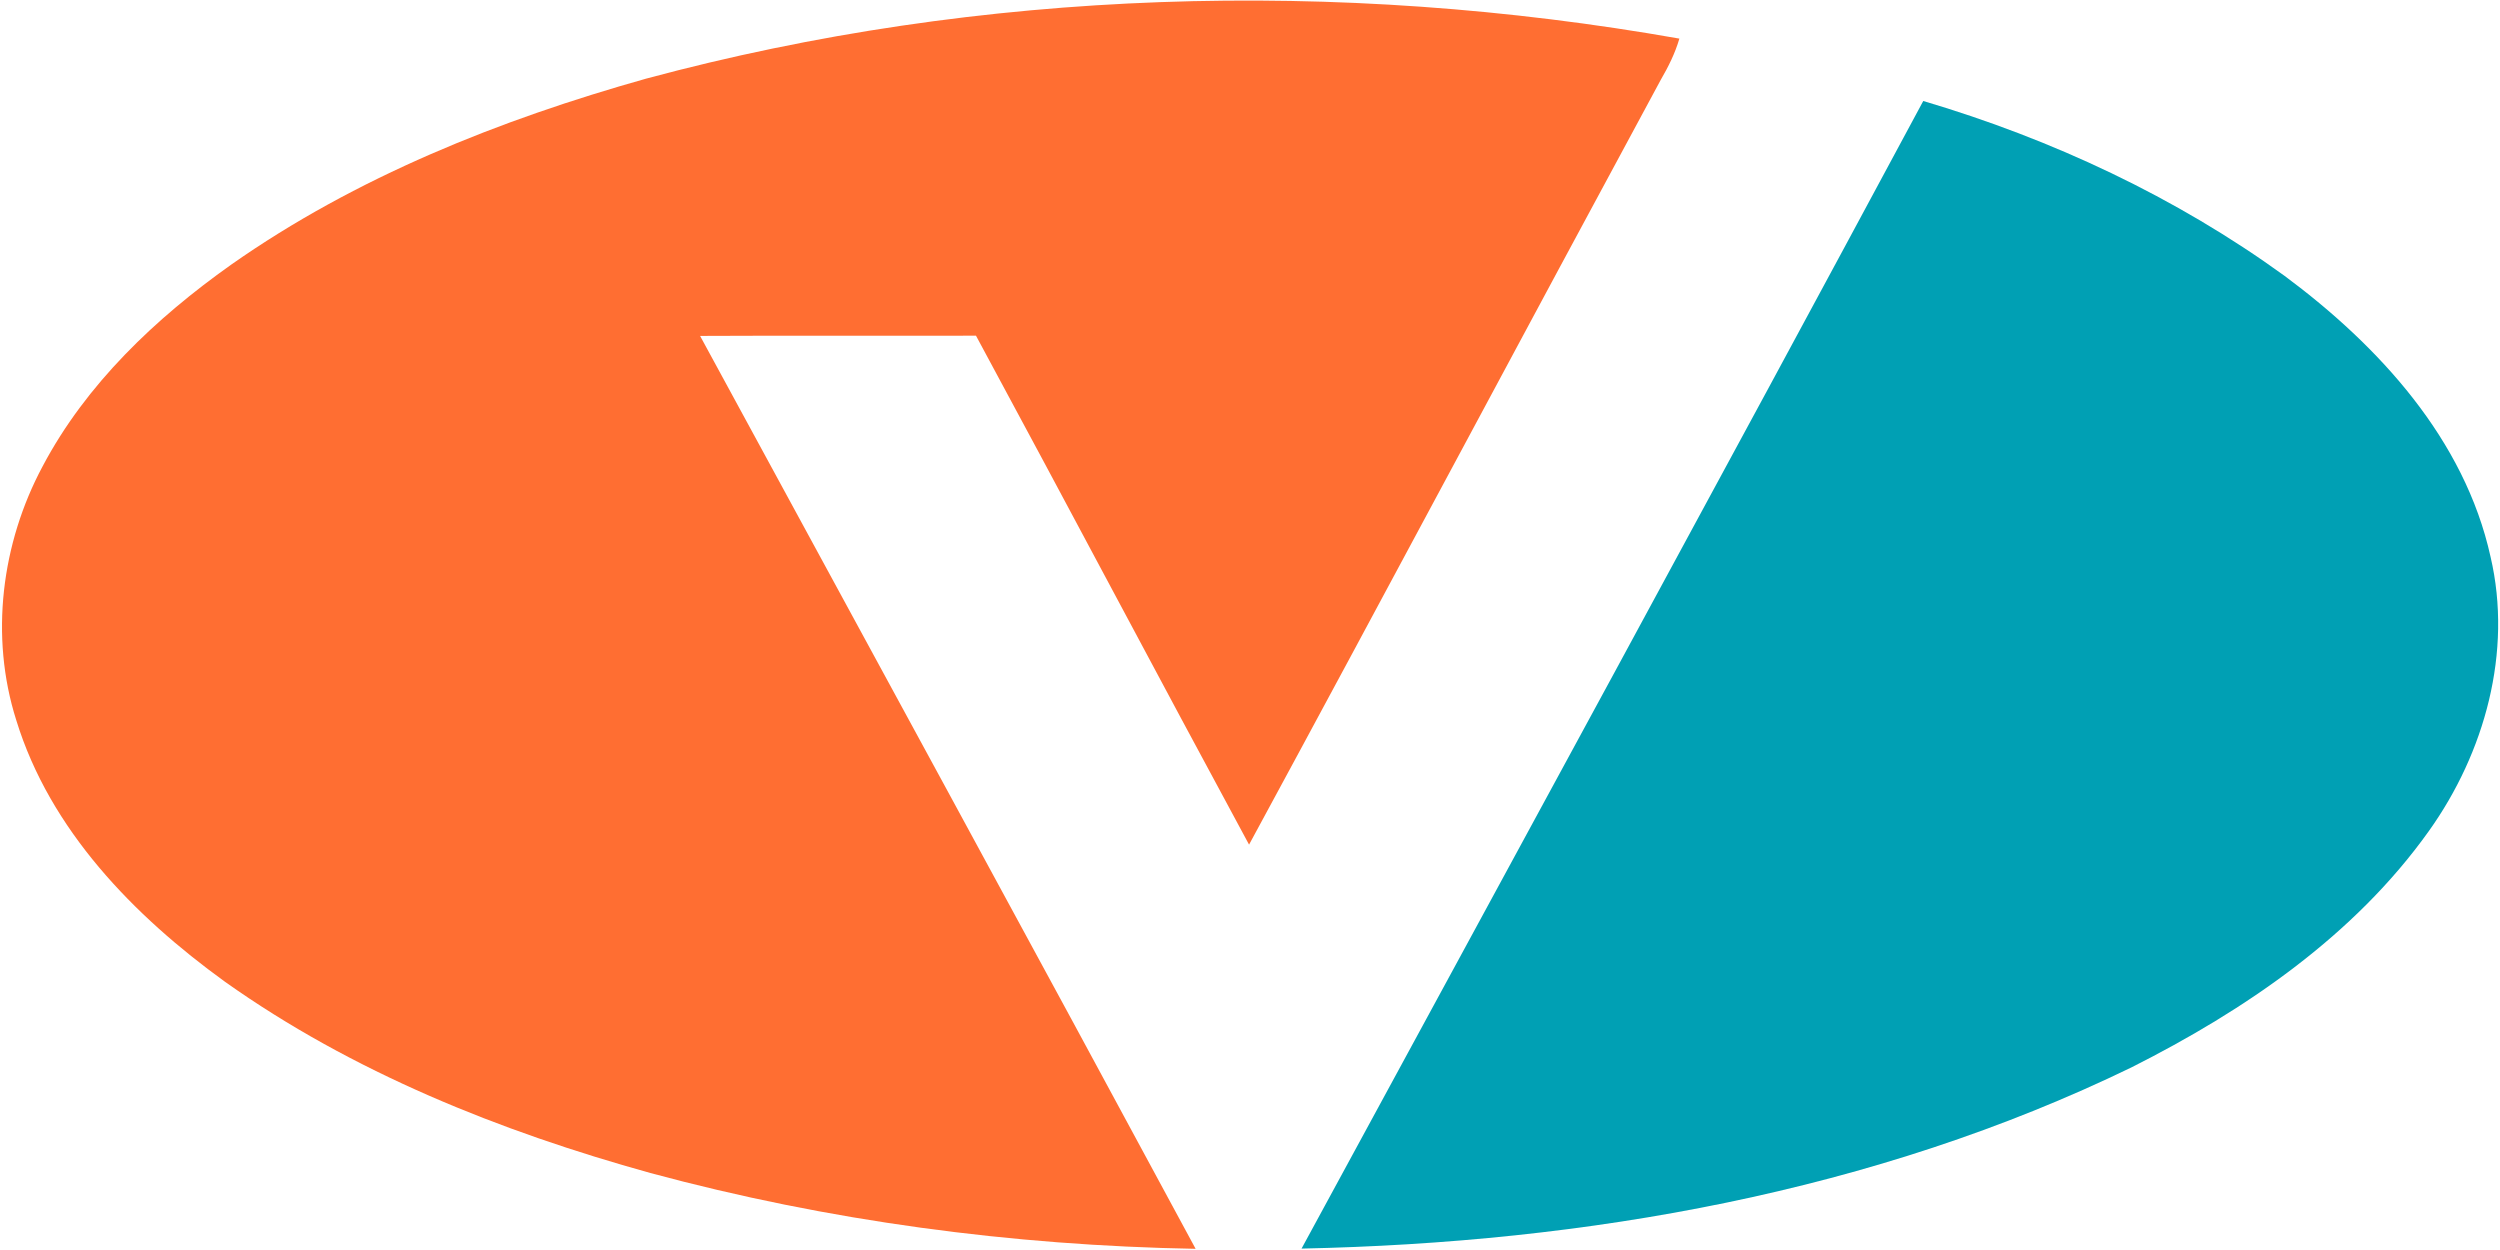 <svg version="1.2" xmlns="http://www.w3.org/2000/svg" viewBox="0 0 1062 531" width="1062" height="531">
	<title>cropped-curevac-favicon-1-270x270 (1)-svg</title>
	<style>
		.s0 { fill: #ff6e32 } 
		.s1 { fill: #00a0b4 } 
	</style>
	<g id="#ff6e32ff">
		<path id="Layer" class="s0" d="m274.5 33.4c142.6-38.4 293.8-42.6 438.9-17-1.8 6.2-4.7 12-7.9 17.5-58.5 108.2-116.3 216.8-174.9 324.9-38.9-71.9-77.1-144.2-116-216.2-39.1 0.1-78.2-0.1-117.2 0.1 70.2 129.2 140.7 258.4 210.5 387.8-78.1-1.4-156.1-11.8-231.6-32.2-63.8-17.7-126.6-42.8-180.8-81.3-38.7-28-74.3-64.5-88.6-111.1-11.3-35.6-6.3-75.1 11.2-107.8 18.5-35 48-62.9 80-85.6 53.1-37.3 114.2-61.6 176.4-79.1z"/>
	</g>
	<g id="#00a0b4ff">
		<path id="Layer" class="s1" d="m817 42.9c54.7 16.2 107.3 40.8 153.5 74.3 40 29.7 76.5 69.4 87.5 119.4 9.4 40.3-2.5 83.2-26.2 116.4-31.7 44.5-78.1 76.1-126.3 100.4-109.4 53.1-231.9 74.5-352.6 77 88.2-162.4 176.6-324.7 264.1-487.5z"/>
	</g>
</svg>